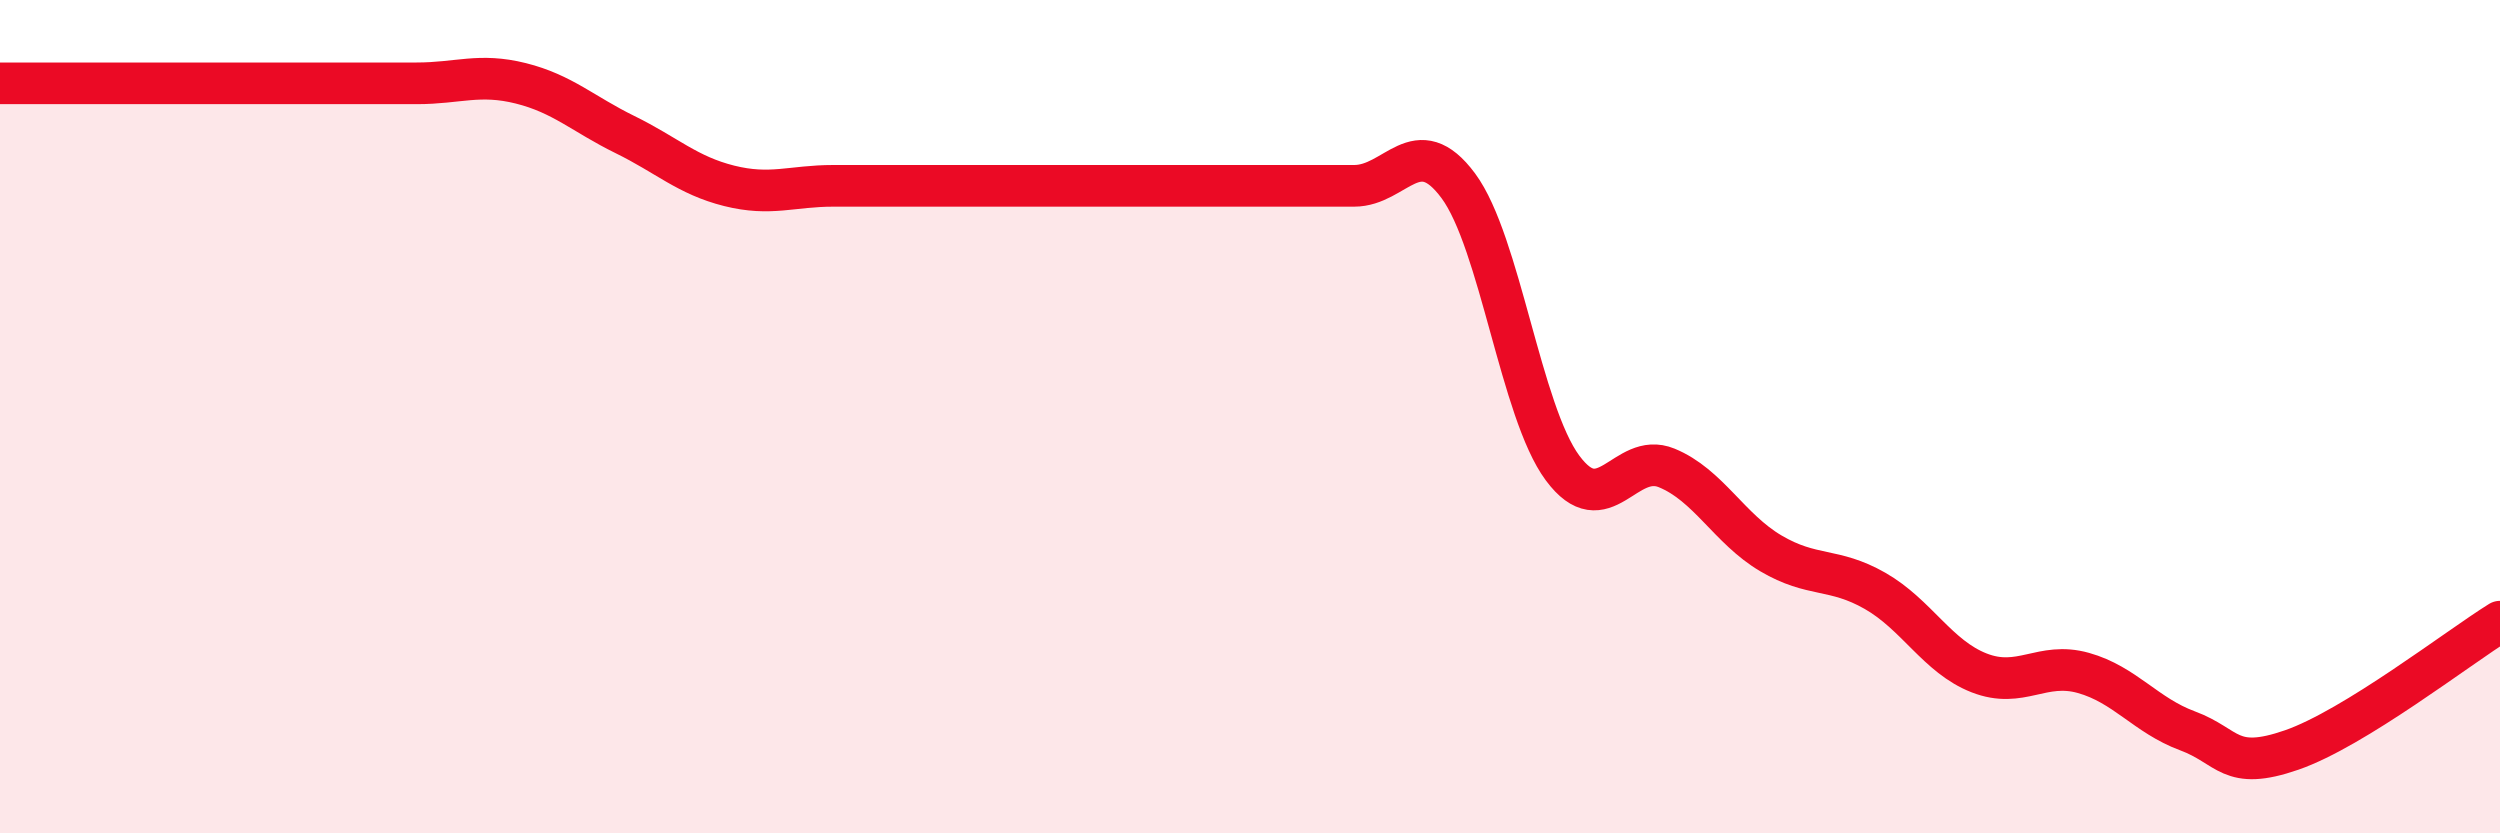 
    <svg width="60" height="20" viewBox="0 0 60 20" xmlns="http://www.w3.org/2000/svg">
      <path
        d="M 0,2 C 0.5,2 1.5,2 2.5,2 C 3.5,2 4,2 5,2 C 6,2 6.5,2 7.5,2 C 8.5,2 9,2 10,2 C 11,2 11.5,1.75 12.5,2 C 13.5,2.25 14,2.74 15,3.23 C 16,3.72 16.5,4.21 17.5,4.46 C 18.5,4.71 19,4.46 20,4.46 C 21,4.46 21.5,4.46 22.5,4.46 C 23.5,4.46 24,4.46 25,4.46 C 26,4.46 26.5,4.46 27.5,4.46 C 28.5,4.46 29,4.46 30,4.46 C 31,4.46 31.5,4.46 32.5,4.46 C 33.5,4.46 34,3.11 35,4.46 C 36,5.81 36.5,9.88 37.5,11.23 C 38.5,12.58 39,10.82 40,11.23 C 41,11.64 41.5,12.69 42.5,13.28 C 43.5,13.87 44,13.61 45,14.18 C 46,14.75 46.5,15.76 47.5,16.15 C 48.5,16.54 49,15.87 50,16.15 C 51,16.43 51.5,17.17 52.5,17.54 C 53.5,17.91 53.5,18.52 55,18 C 56.5,17.48 59,15.54 60,14.92L60 20L0 20Z"
        fill="#EB0A25"
        opacity="0.1"
        stroke-linecap="round"
        stroke-linejoin="round"
      />
      <path
        d="M 0,2 C 0.5,2 1.5,2 2.5,2 C 3.5,2 4,2 5,2 C 6,2 6.5,2 7.5,2 C 8.5,2 9,2 10,2 C 11,2 11.5,1.75 12.5,2 C 13.5,2.25 14,2.74 15,3.23 C 16,3.72 16.5,4.21 17.5,4.46 C 18.5,4.71 19,4.46 20,4.46 C 21,4.46 21.5,4.46 22.5,4.46 C 23.5,4.46 24,4.46 25,4.46 C 26,4.46 26.5,4.46 27.5,4.46 C 28.5,4.46 29,4.46 30,4.46 C 31,4.46 31.5,4.46 32.5,4.46 C 33.5,4.46 34,3.11 35,4.46 C 36,5.81 36.5,9.88 37.5,11.23 C 38.5,12.58 39,10.82 40,11.23 C 41,11.64 41.5,12.69 42.5,13.28 C 43.5,13.87 44,13.61 45,14.18 C 46,14.75 46.5,15.76 47.5,16.15 C 48.5,16.54 49,15.87 50,16.15 C 51,16.43 51.5,17.17 52.5,17.54 C 53.5,17.91 53.5,18.52 55,18 C 56.5,17.48 59,15.54 60,14.92"
        stroke="#EB0A25"
        stroke-width="1"
        fill="none"
        stroke-linecap="round"
        stroke-linejoin="round"
      />
    </svg>
  